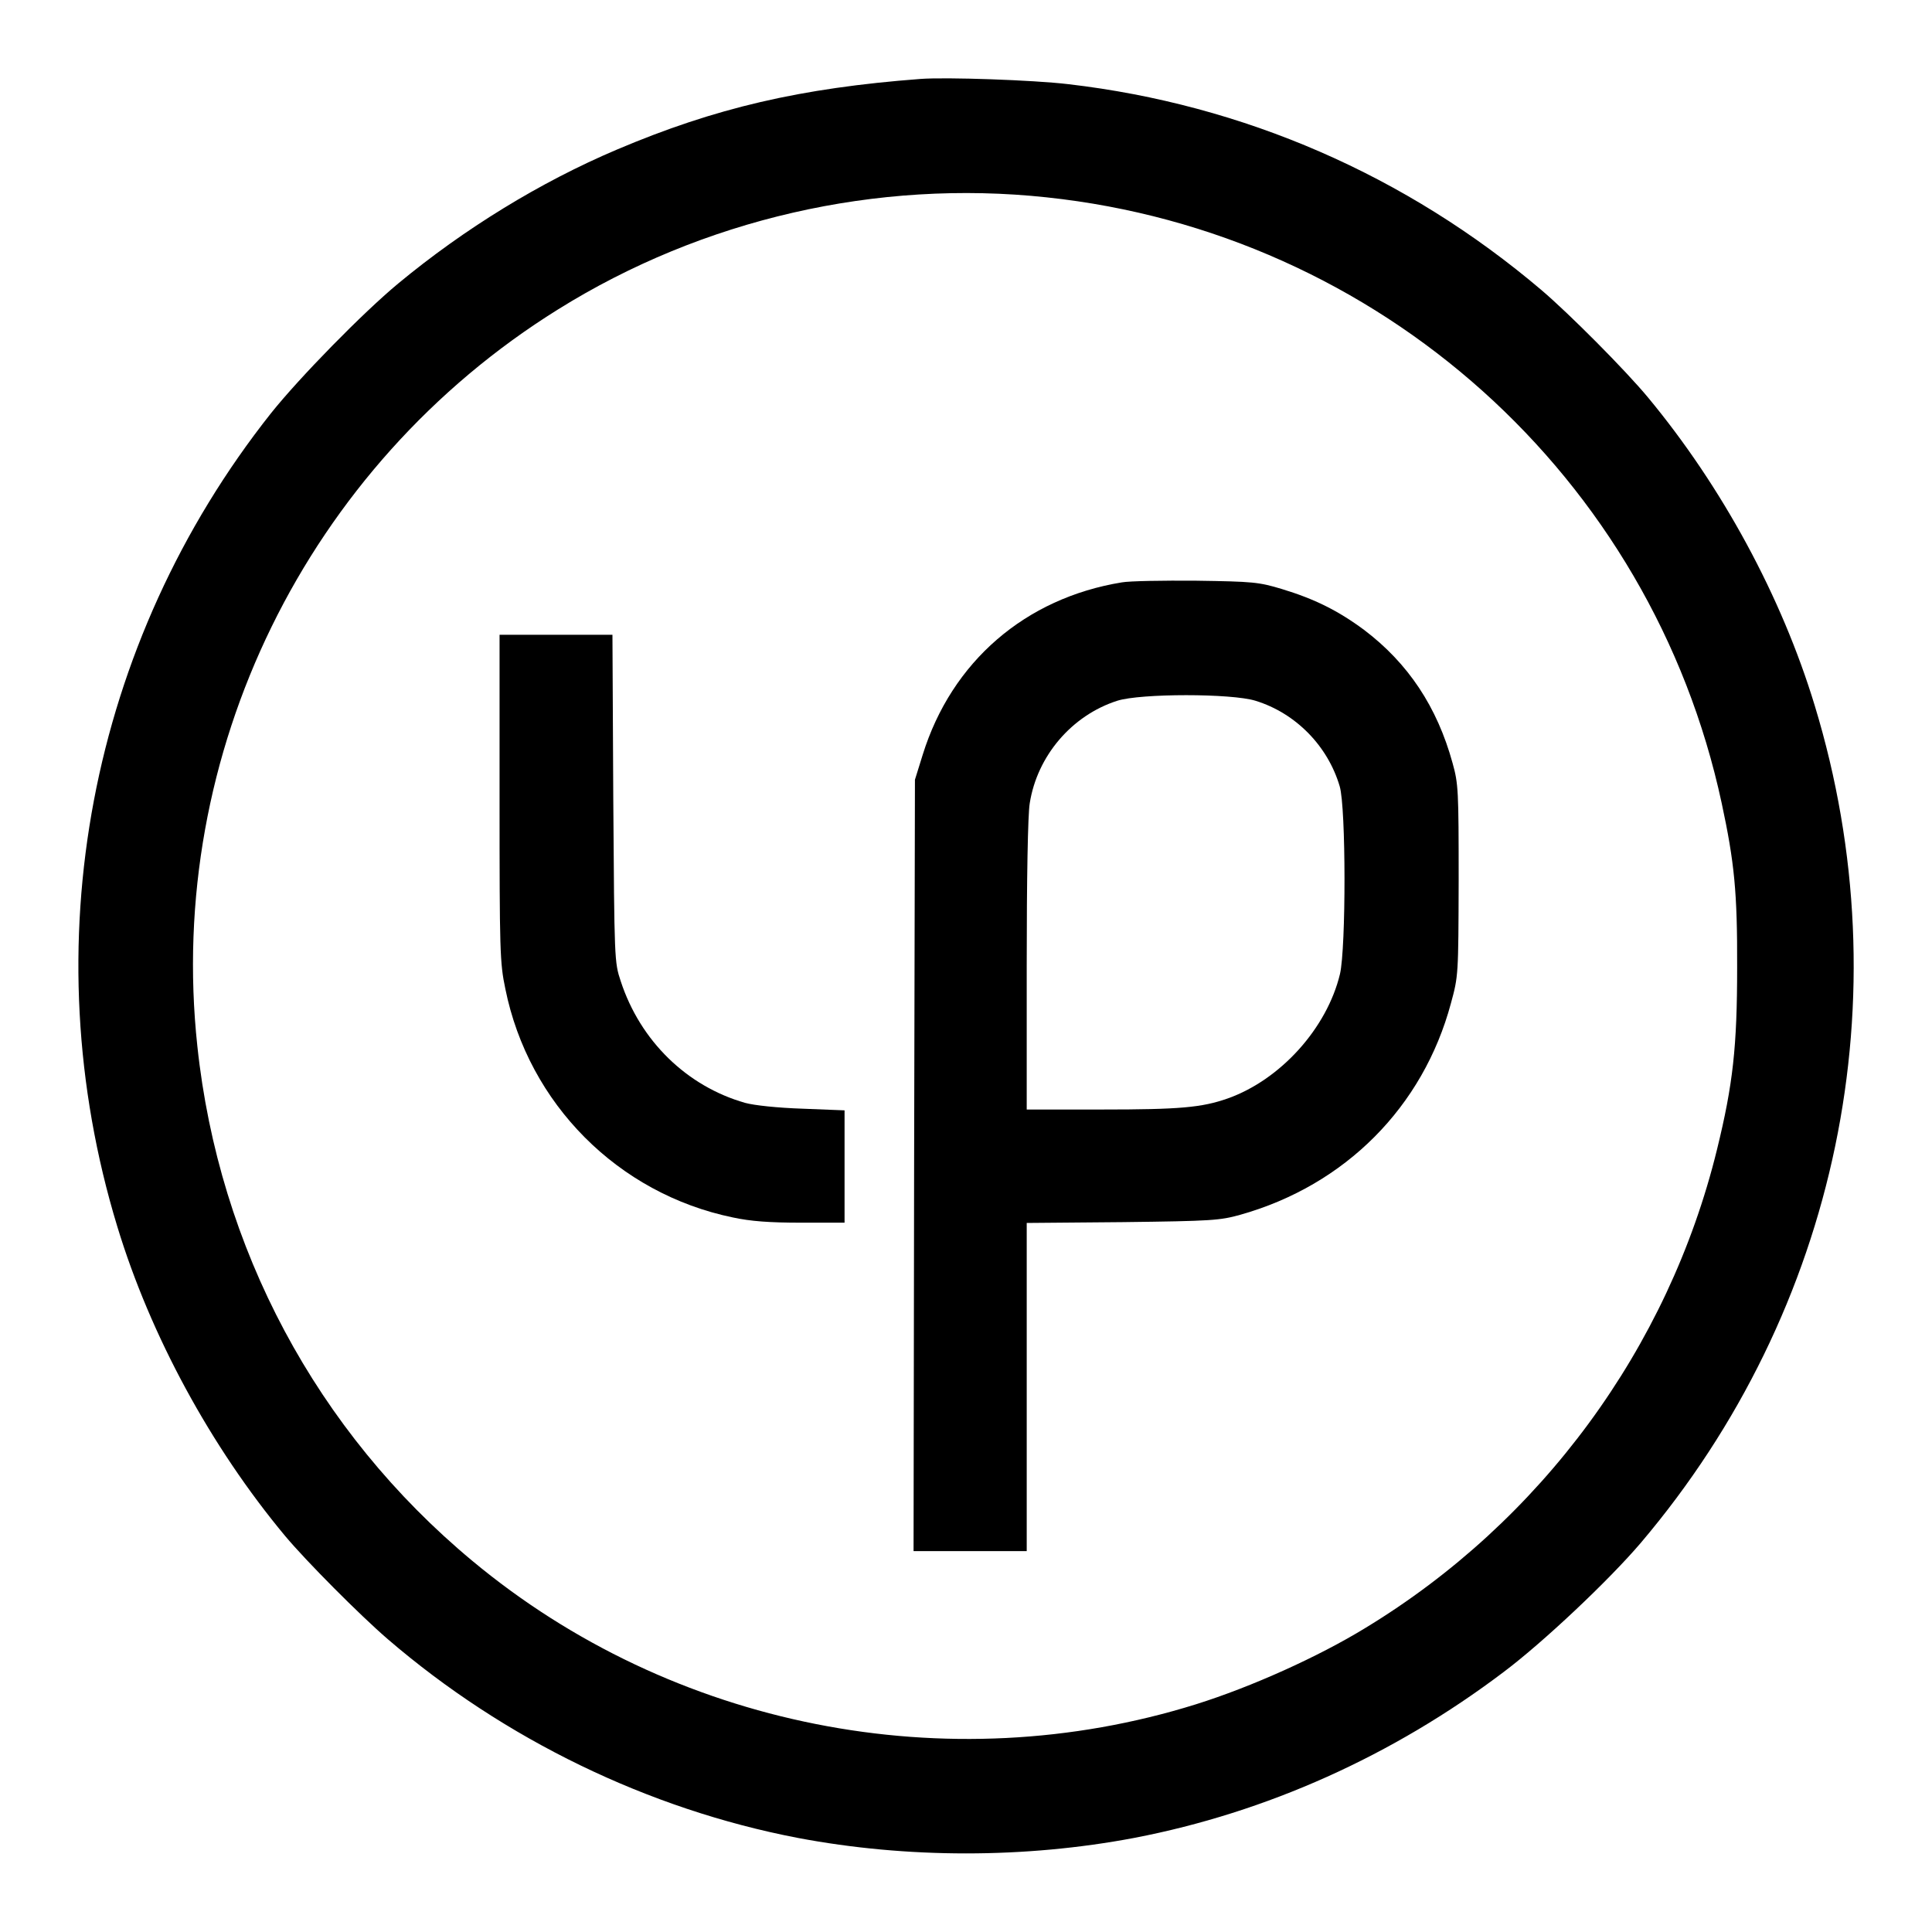 <?xml version="1.0" standalone="no"?>
<!DOCTYPE svg PUBLIC "-//W3C//DTD SVG 20010904//EN"
 "http://www.w3.org/TR/2001/REC-SVG-20010904/DTD/svg10.dtd">
<svg version="1.0" xmlns="http://www.w3.org/2000/svg"
 width="700pt" height="700pt" viewBox="0 0 700 700"
 preserveAspectRatio="xMidYMid meet">
<g transform="translate(0,700) scale(0.1,-0.1)"
fill="#000000" stroke="none">
<path d="M3335 6714 c-435 -33 -744 -105 -1100 -256 -278 -118 -553 -287 -792
-485 -128 -106 -358 -341 -461 -470 -659 -832 -867 -1929 -557 -2947 120 -395
339 -798 608 -1121 77 -92 271 -287 372 -374 422 -363 944 -616 1485 -720 396
-75 824 -75 1220 0 478 92 936 297 1338 601 145 109 382 333 497 468 716 844
952 1978 630 3034 -120 395 -336 793 -604 1116 -82 99 -286 304 -386 389 -490
416 -1079 672 -1714 746 -126 15 -443 26 -536 19z m457 -429 c1206 -128 2192
-1012 2446 -2195 46 -214 57 -323 56 -595 0 -287 -15 -424 -73 -660 -176 -719
-637 -1347 -1275 -1734 -170 -104 -412 -213 -613 -276 -900 -281 -1898 -83
-2622 520 -564 469 -918 1132 -996 1865 -114 1060 396 2102 1307 2669 524 327
1155 472 1770 406z"/>
<path d="M4065 4890 c-350 -57 -617 -287 -722 -625 l-28 -90 -3 -1397 -2
-1398 205 0 205 0 0 594 0 595 348 3 c324 4 352 6 427 27 379 107 661 390 762
766 27 99 27 102 28 445 0 325 -1 350 -22 425 -56 204 -161 362 -321 483 -93
69 -179 112 -298 148 -83 25 -104 27 -309 30 -121 1 -242 -1 -270 -6z m484
-429 c146 -45 262 -164 305 -310 23 -77 23 -585 1 -680 -47 -196 -215 -383
-407 -451 -94 -33 -174 -40 -455 -40 l-273 0 0 523 c0 311 4 548 11 587 27
171 152 318 317 371 85 27 414 27 501 0z"/>
<path d="M1810 4109 c0 -557 1 -597 21 -692 84 -416 408 -742 824 -828 65 -14
133 -19 248 -19 l157 0 0 204 0 203 -152 6 c-91 3 -175 12 -208 21 -211 60
-380 224 -451 441 -23 69 -23 75 -27 663 l-3 592 -205 0 -204 0 0 -591z"/>
</g>
</svg>
